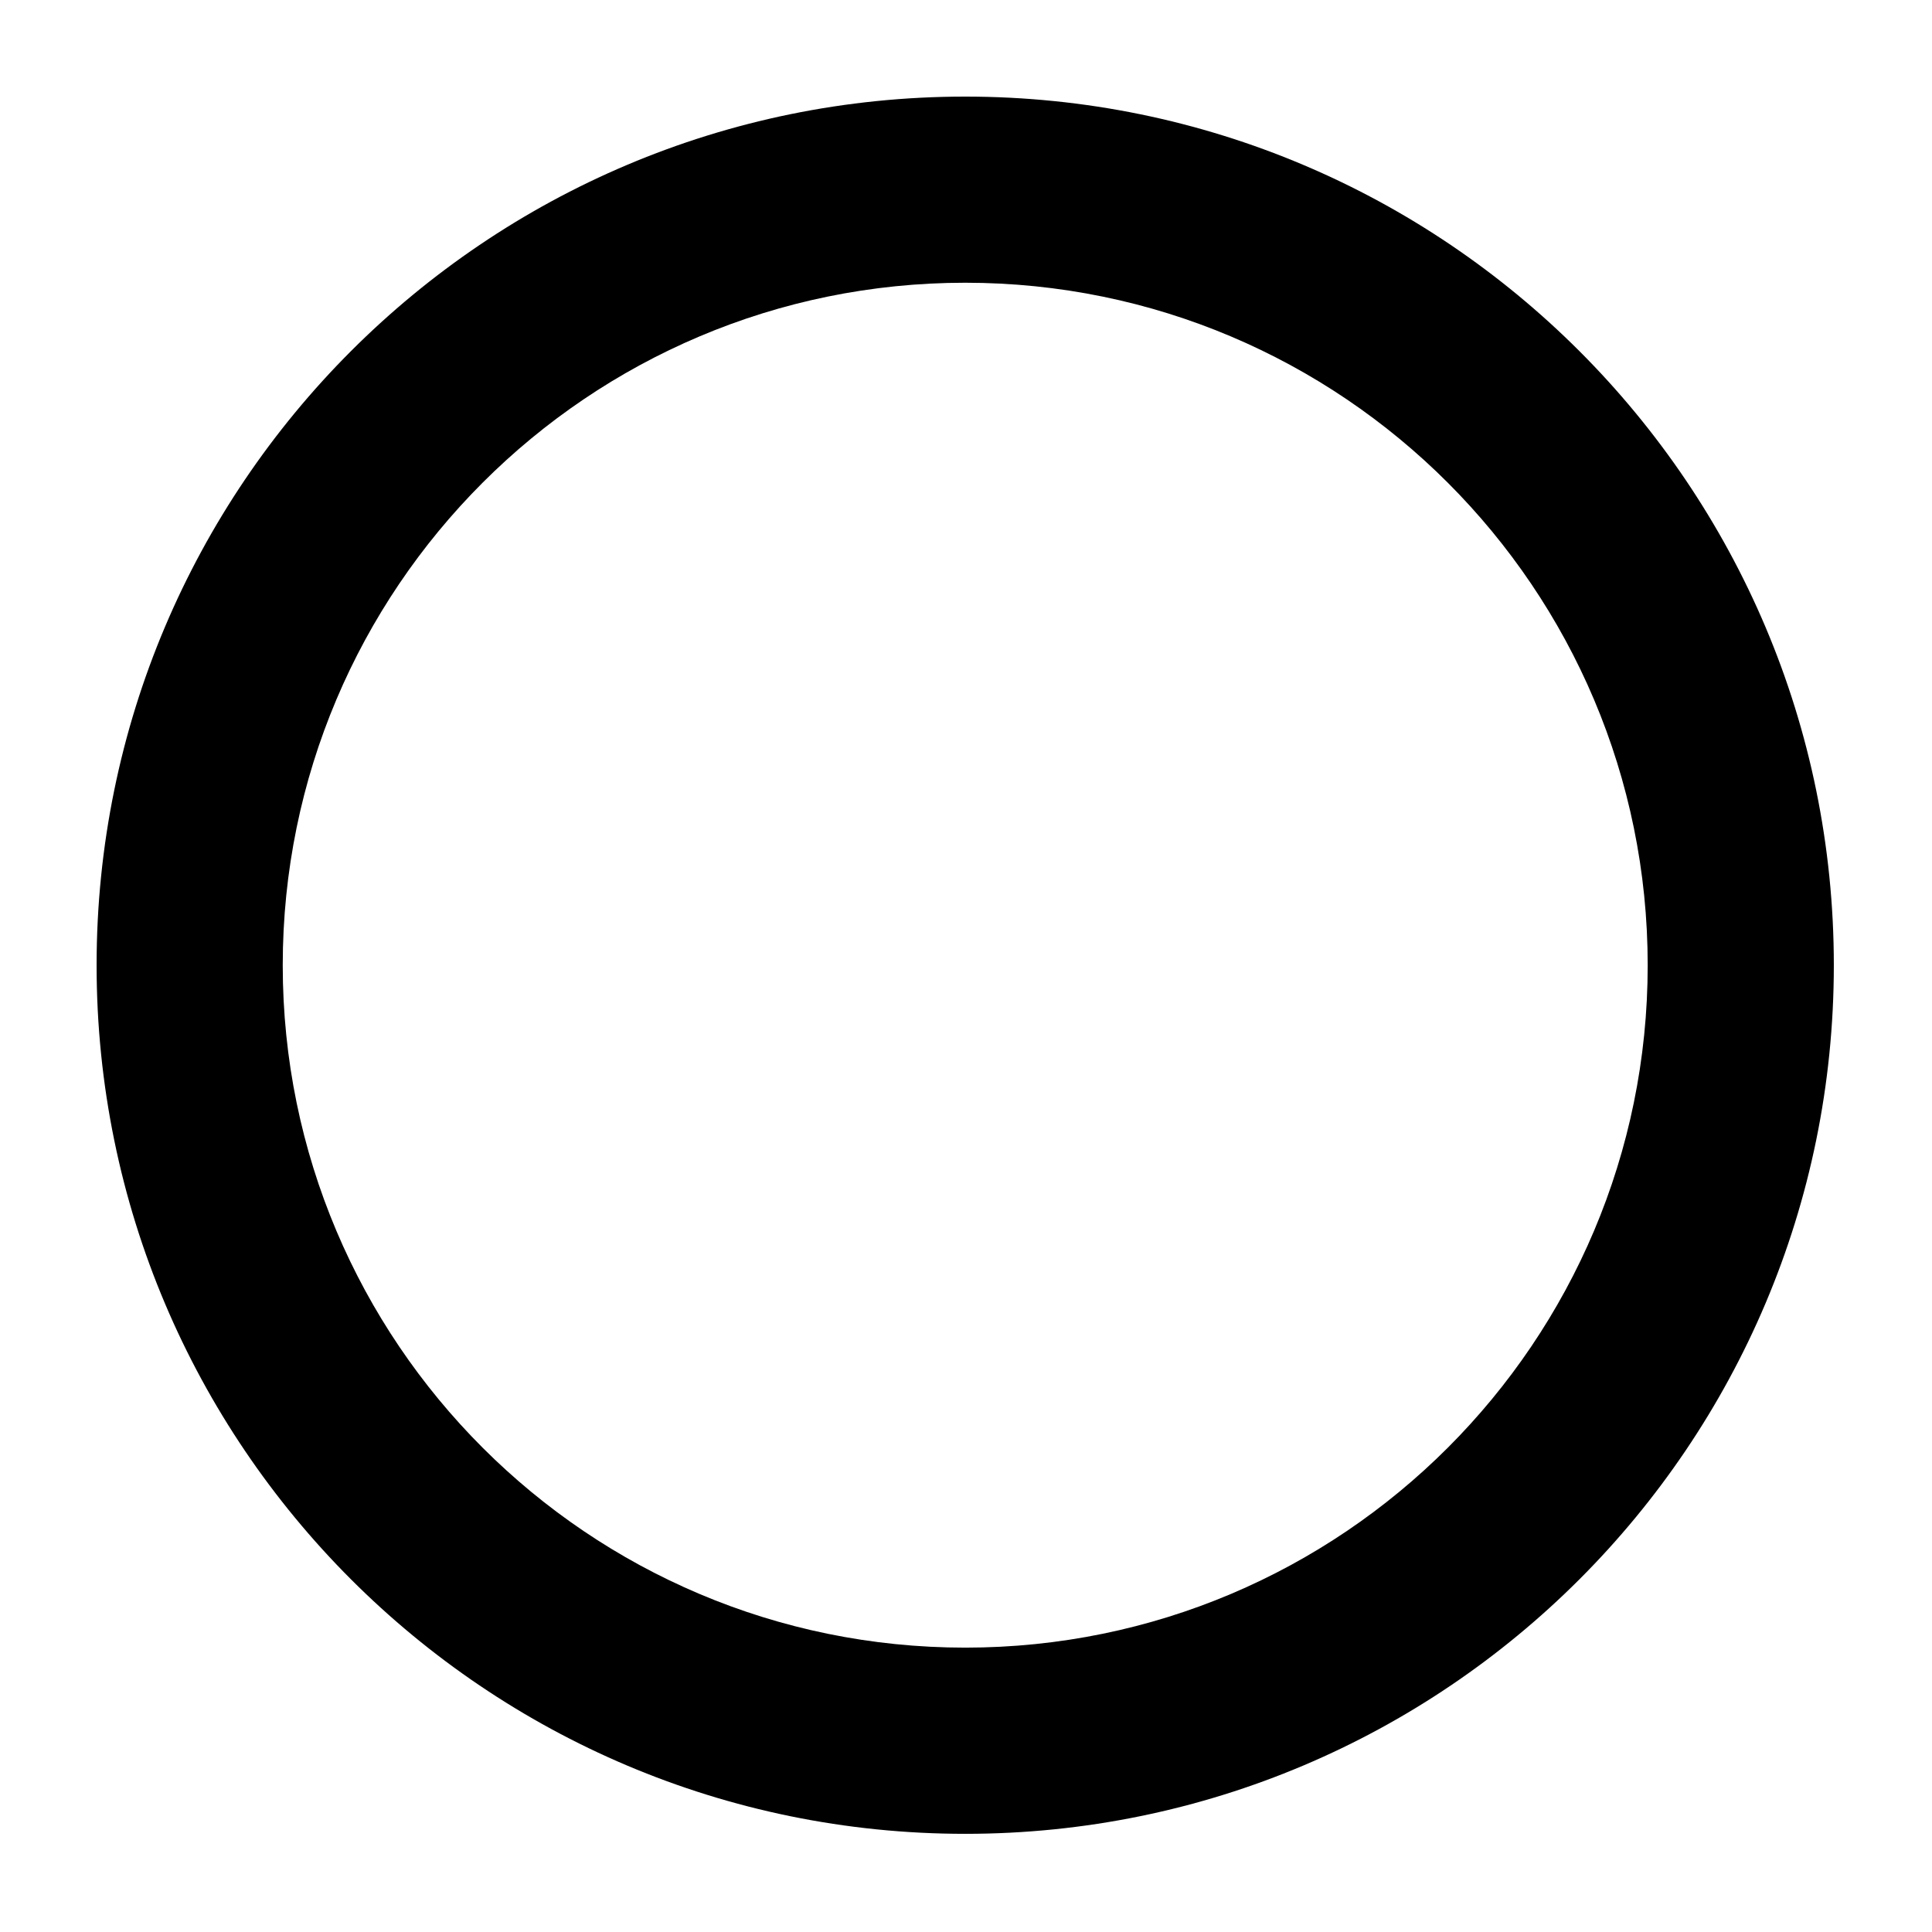 <svg xmlns="http://www.w3.org/2000/svg" width="32" height="32" viewBox="0 0 32 32"><title>Mark As Read</title><path d="M15.987 1.6C8.042 1.6 1.6 8.043 1.6 15.987s6.442 14.387 14.387 14.387c7.944 0 14.387-6.443 14.387-14.387S23.93 1.6 15.987 1.6zm0 25.69c-6.243 0-11.304-5.063-11.304-11.303S9.743 4.683 15.987 4.683c6.242 0 11.304 5.064 11.304 11.304S22.23 27.29 15.988 27.29z"/></svg>
